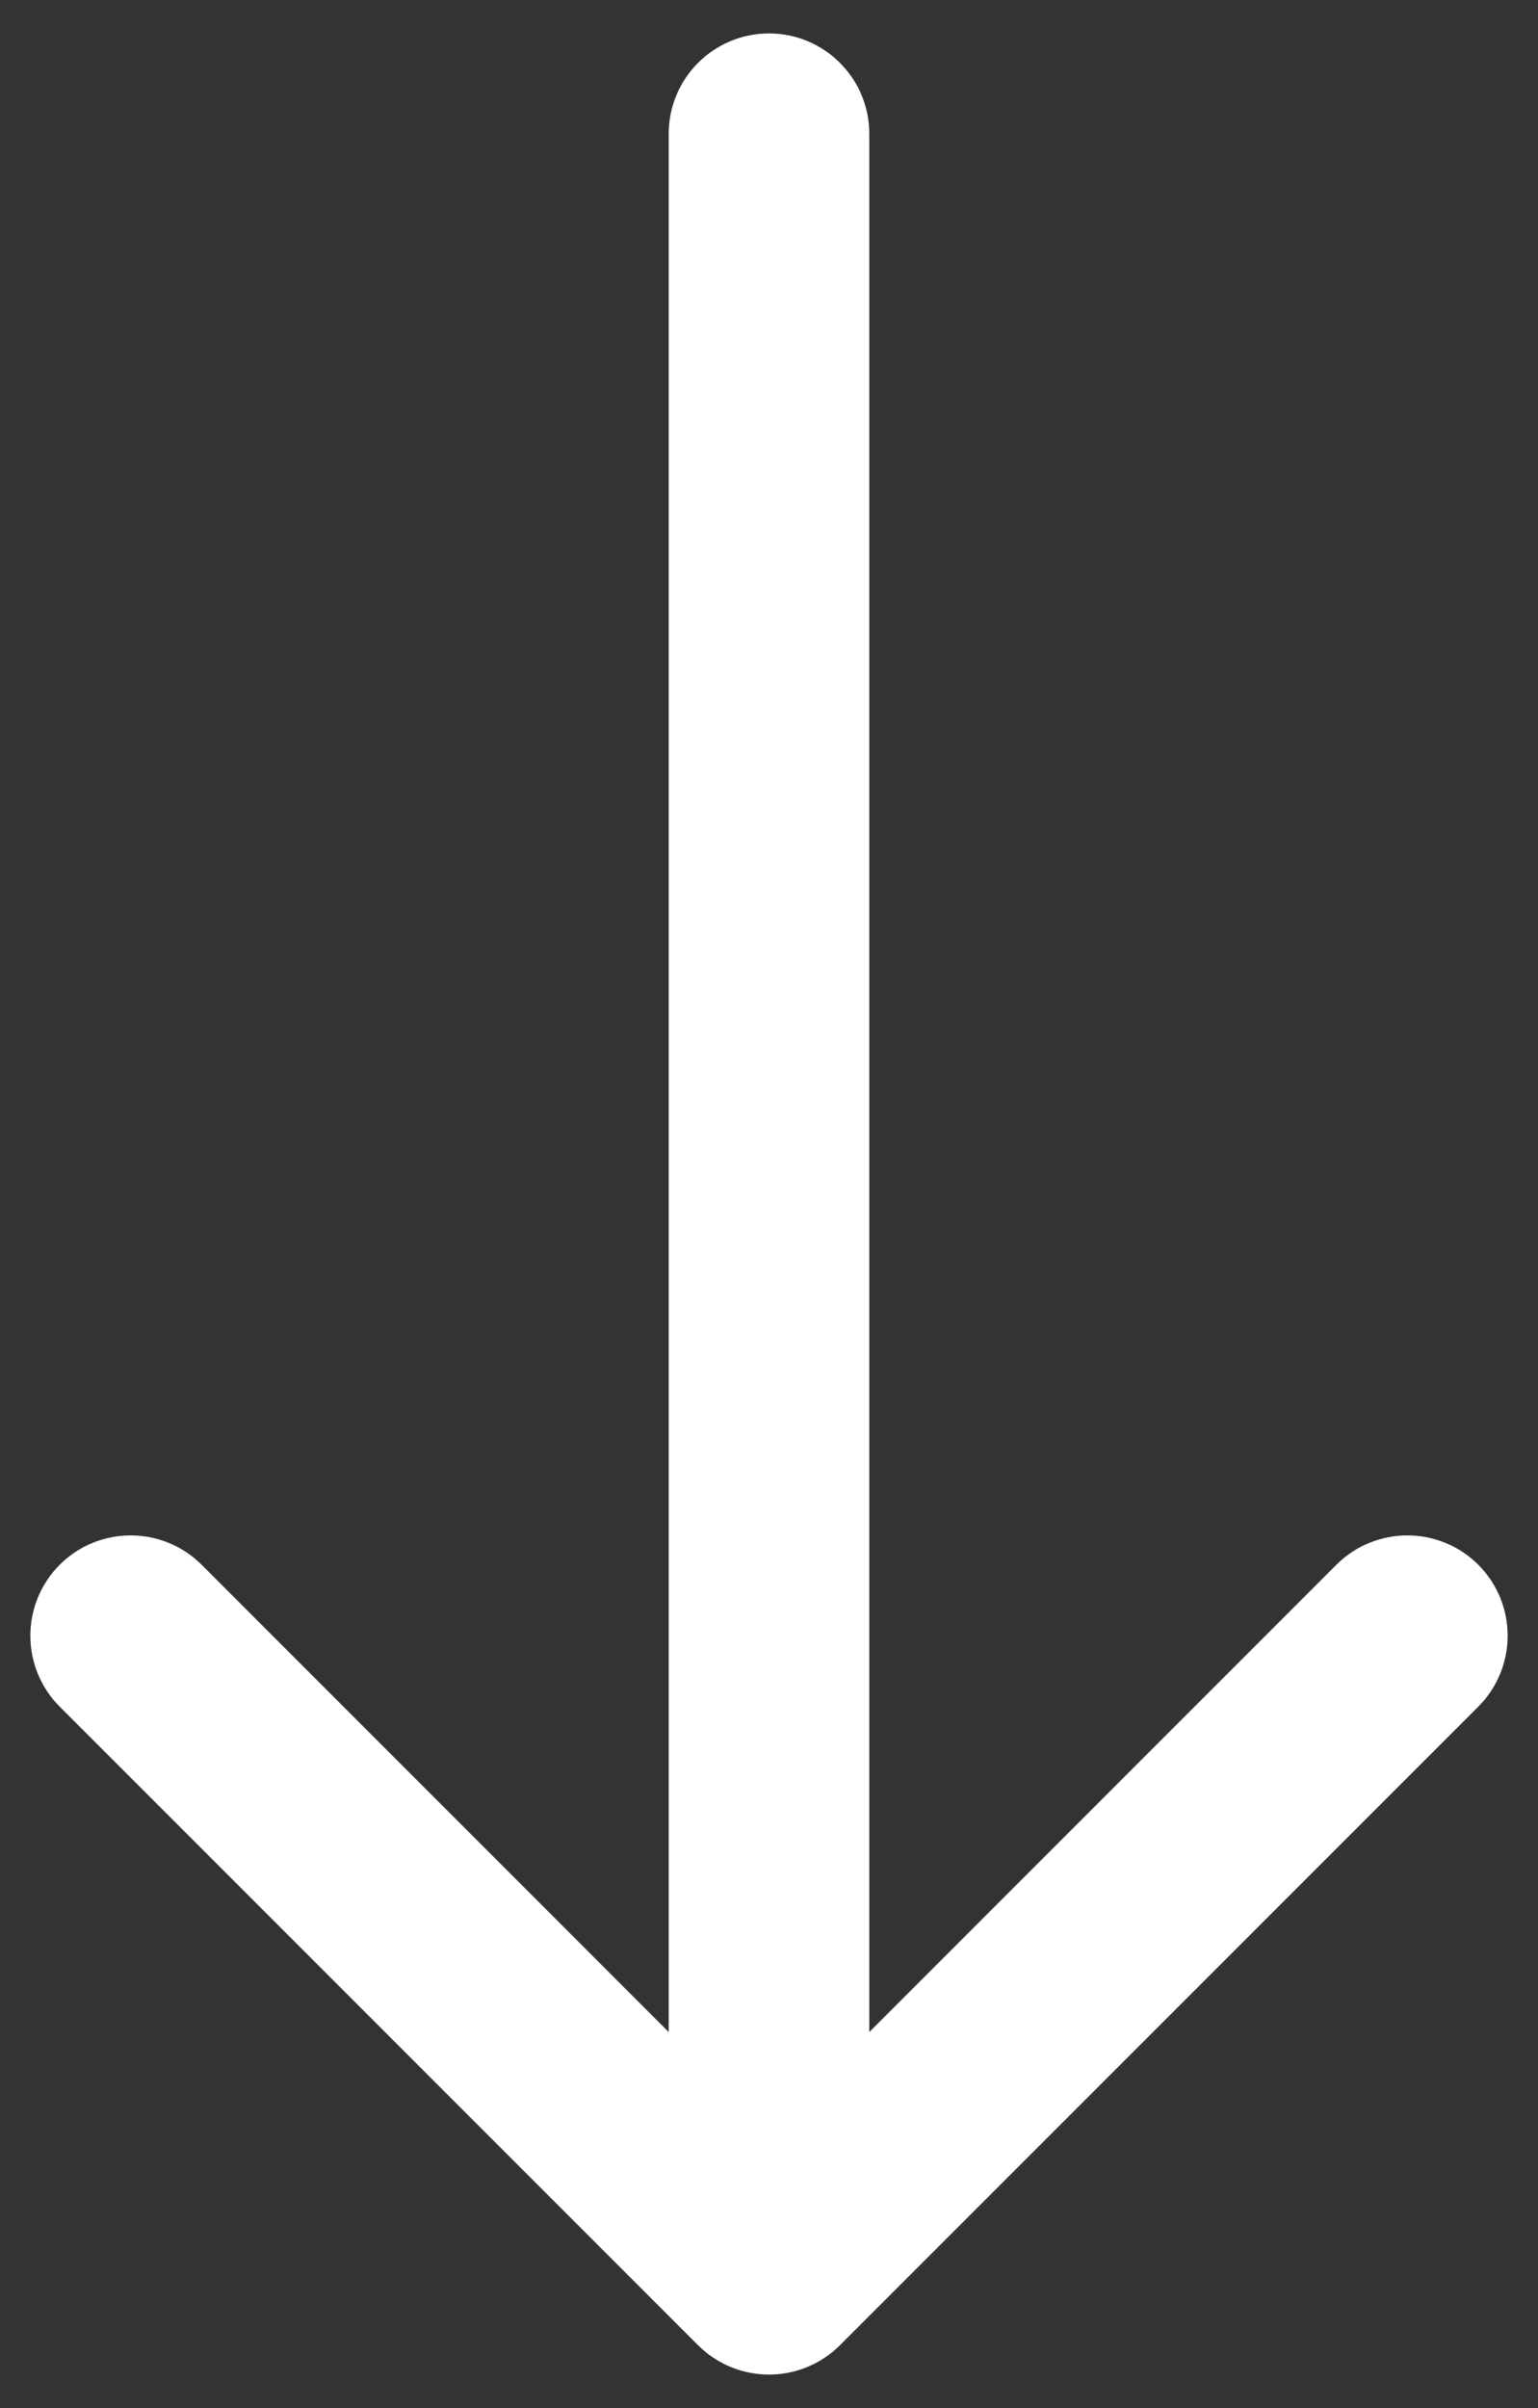<svg width="23" height="36" viewBox="0 0 23 36" fill="none" xmlns="http://www.w3.org/2000/svg">
<rect x="0" y="0" width="23" height="36" fill="#333333" stroke="none"/>
<path id="Arrow 47" d="M10.439 35.061C11.025 35.646 11.975 35.646 12.561 35.061L22.107 25.515C22.692 24.929 22.692 23.979 22.107 23.393C21.521 22.808 20.571 22.808 19.985 23.393L11.5 31.879L3.015 23.393C2.429 22.808 1.479 22.808 0.893 23.393C0.308 23.979 0.308 24.929 0.893 25.515L10.439 35.061ZM13 2C13 1.172 12.328 0.5 11.5 0.5C10.672 0.5 10 1.172 10 2L13 2ZM13 34L13 2L10 2L10 34L13 34Z" fill="white"/>
</svg>
